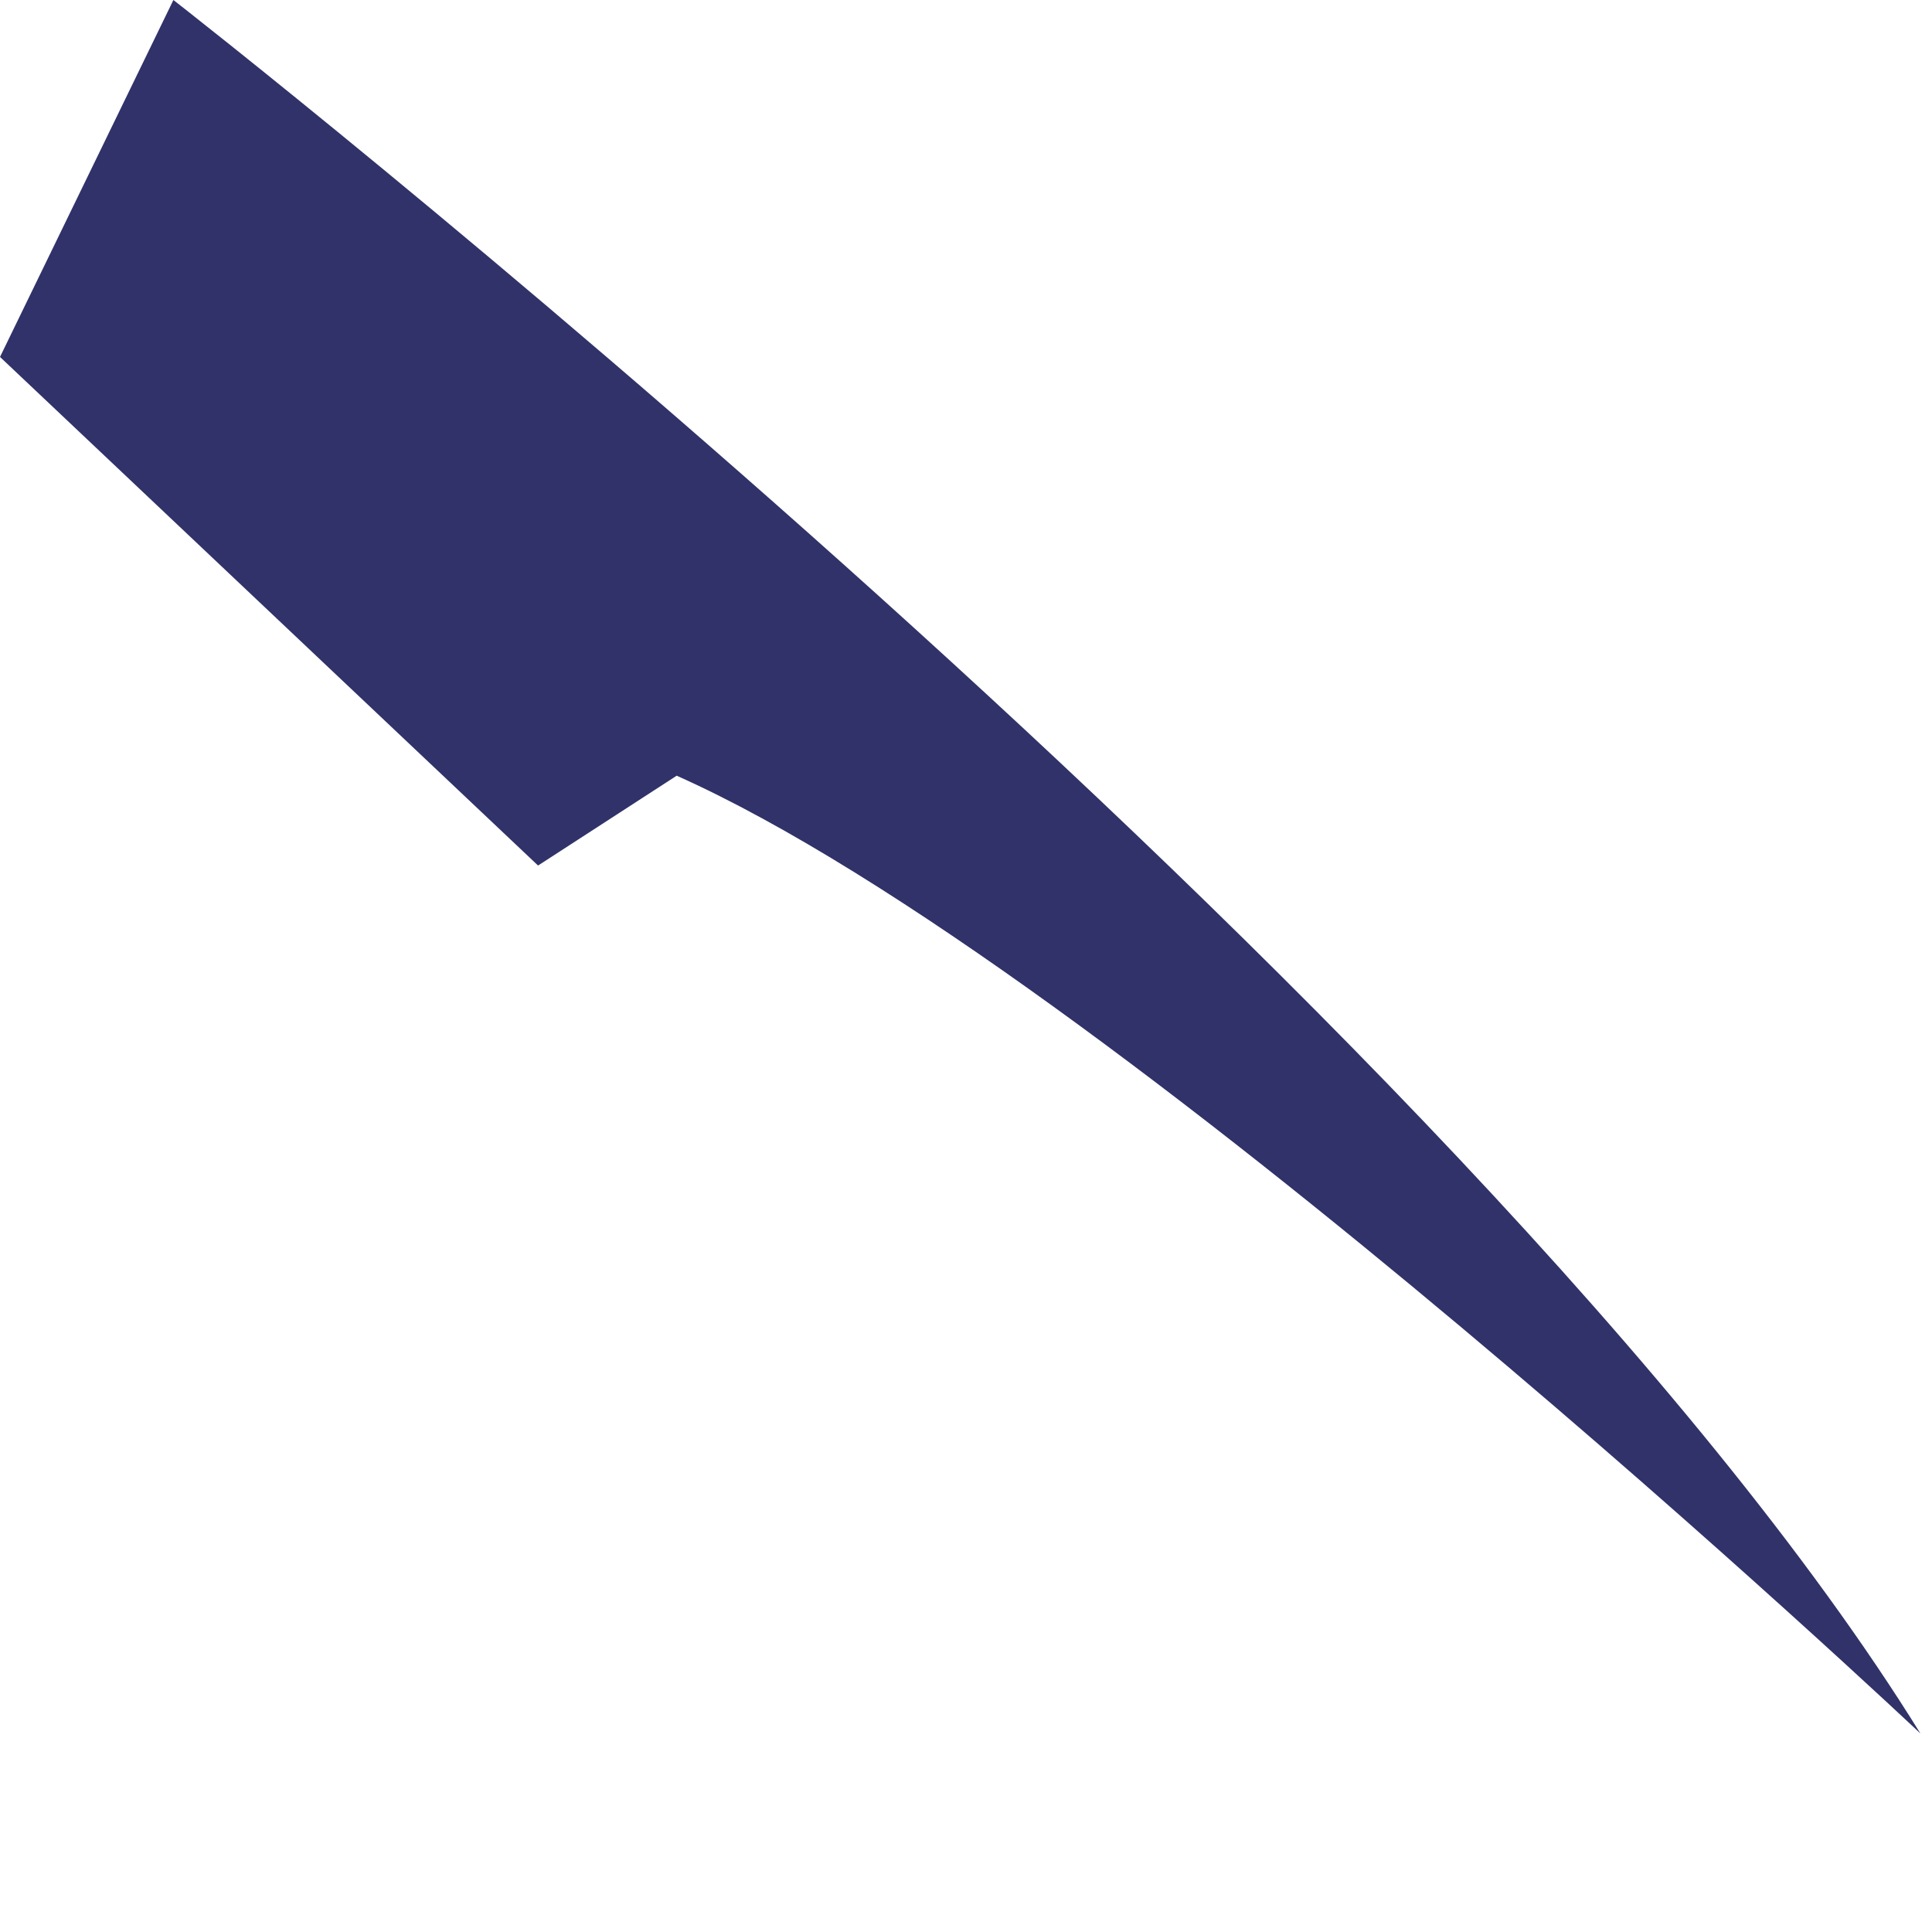<?xml version="1.0" encoding="utf-8"?>
<svg xmlns="http://www.w3.org/2000/svg" fill="none" height="100%" overflow="visible" preserveAspectRatio="none" style="display: block;" viewBox="0 0 4 4" width="100%">
<path d="M3.976 3.589C3.976 3.589 2.298 2.006 1.401 1.606L1.114 1.792L0 0.739L0.359 0C0.359 0 3.051 2.097 3.976 3.589Z" fill="#303269" id="Vector"/>
</svg>